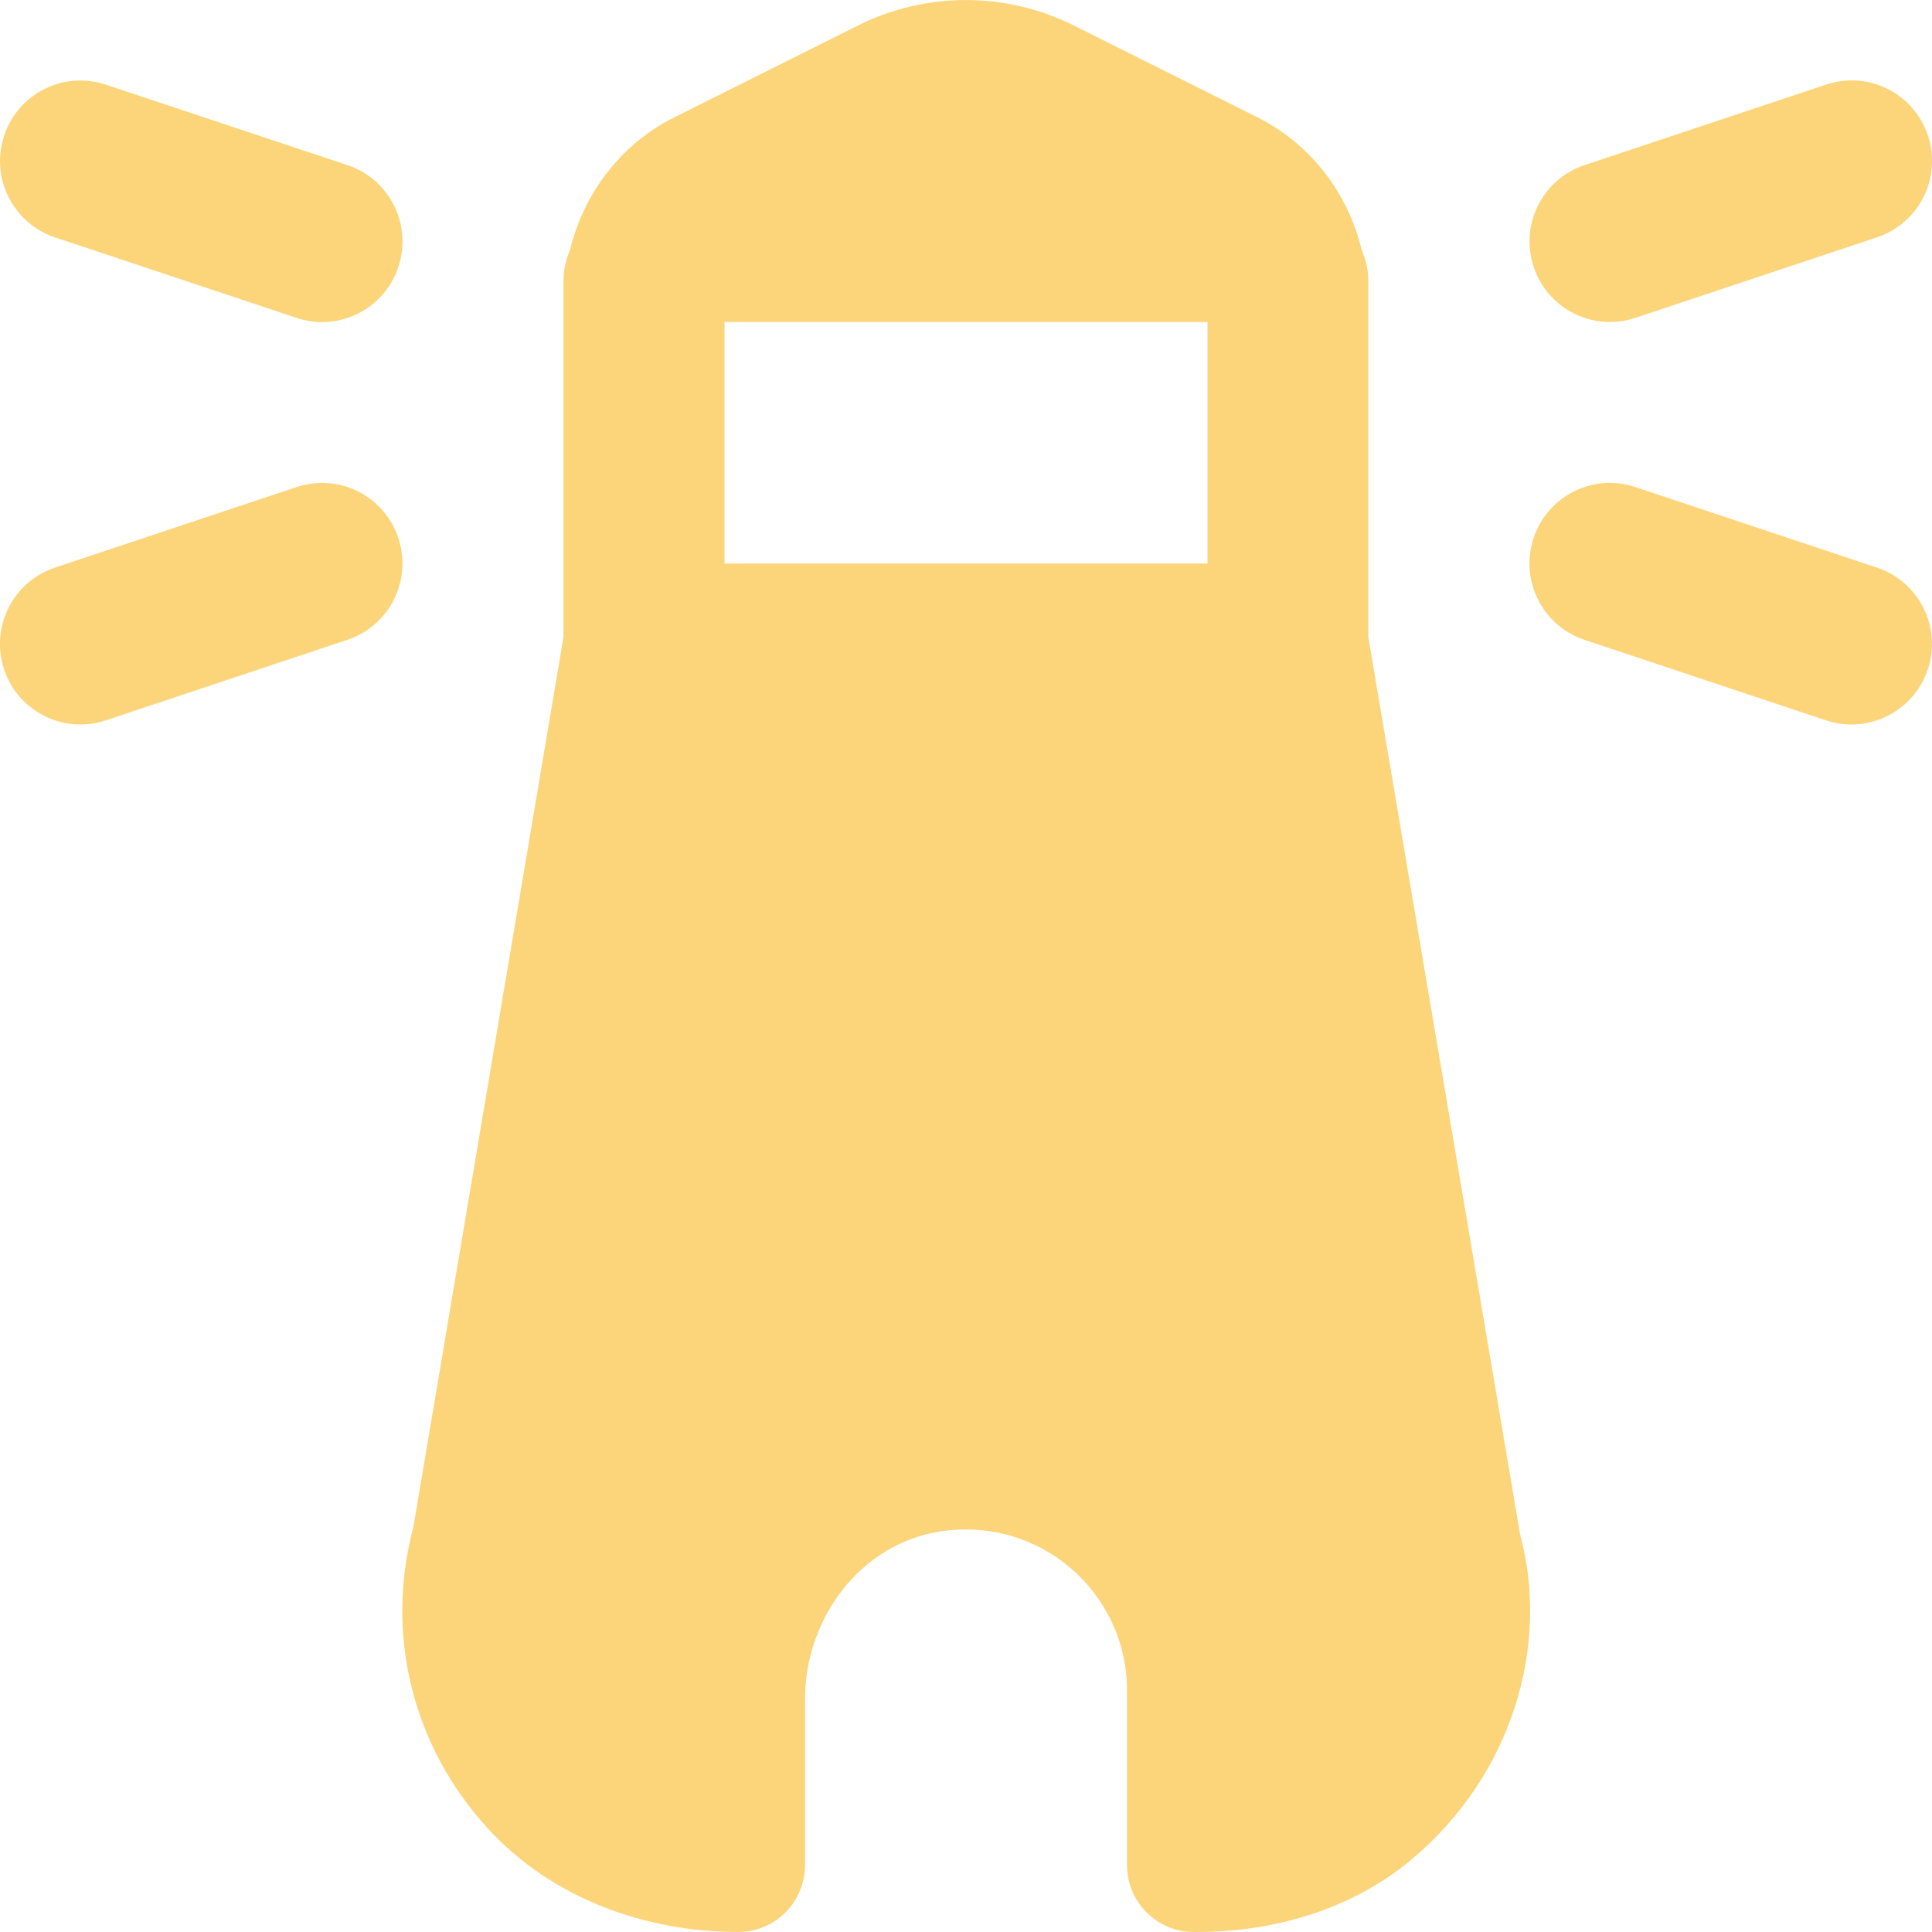 <?xml version="1.0" encoding="UTF-8"?>
<svg xmlns="http://www.w3.org/2000/svg" id="Layer_1" data-name="Layer 1" viewBox="0 0 24 24" fill="#fcd57a">
  <path d="m20,4c-.419,0-.809-.265-.948-.684-.175-.524.108-1.091.632-1.265l3-1c.527-.176,1.09.108,1.265.632.175.524-.108,1.091-.632,1.265l-3,1c-.105.035-.212.052-.316.052Zm3.948,4.316c.175-.524-.108-1.091-.632-1.265l-3-1c-.527-.176-1.091.108-1.265.632-.175.524.108,1.091.632,1.265l3,1c.105.035.212.052.316.052.419,0,.809-.265.948-.684ZM4.948,3.316c.175-.524-.108-1.091-.632-1.265L1.316,1.052C.789.876.226,1.16.052,1.684c-.175.524.108,1.091.632,1.265l3,1c.105.035.212.052.316.052.419,0,.809-.265.948-.684Zm-3.632,5.632l3-1c.523-.174.807-.74.632-1.265-.175-.523-.735-.808-1.265-.632l-3,1c-.523.174-.807.74-.632,1.265.14.419.529.684.948.684.104,0,.211-.017.316-.052Zm16.218,14.153c-.739.617-1.704.899-2.666.899h-.038c-.458,0-.83-.371-.83-.83v-2.17c0-1.215-1.083-2.176-2.336-1.973-.983.16-1.664,1.083-1.664,2.08v2.063c0,.458-.371.83-.83.83h0c-1.162,0-2.315-.423-3.102-1.277-.948-1.029-1.288-2.424-.933-3.754l1.864-11.053V3.5c0-.141.03-.274.082-.395.171-.706.633-1.317,1.3-1.65l2.276-1.138c.845-.422,1.839-.422,2.683,0l2.276,1.138c.667.333,1.129.944,1.3,1.65.052.121.082.255.082.395v4.416l1.885,11.144c.376,1.389-.104,3.001-1.351,4.041Zm-2.534-19.101h-6v3h6v-3Z"/>
</svg>
